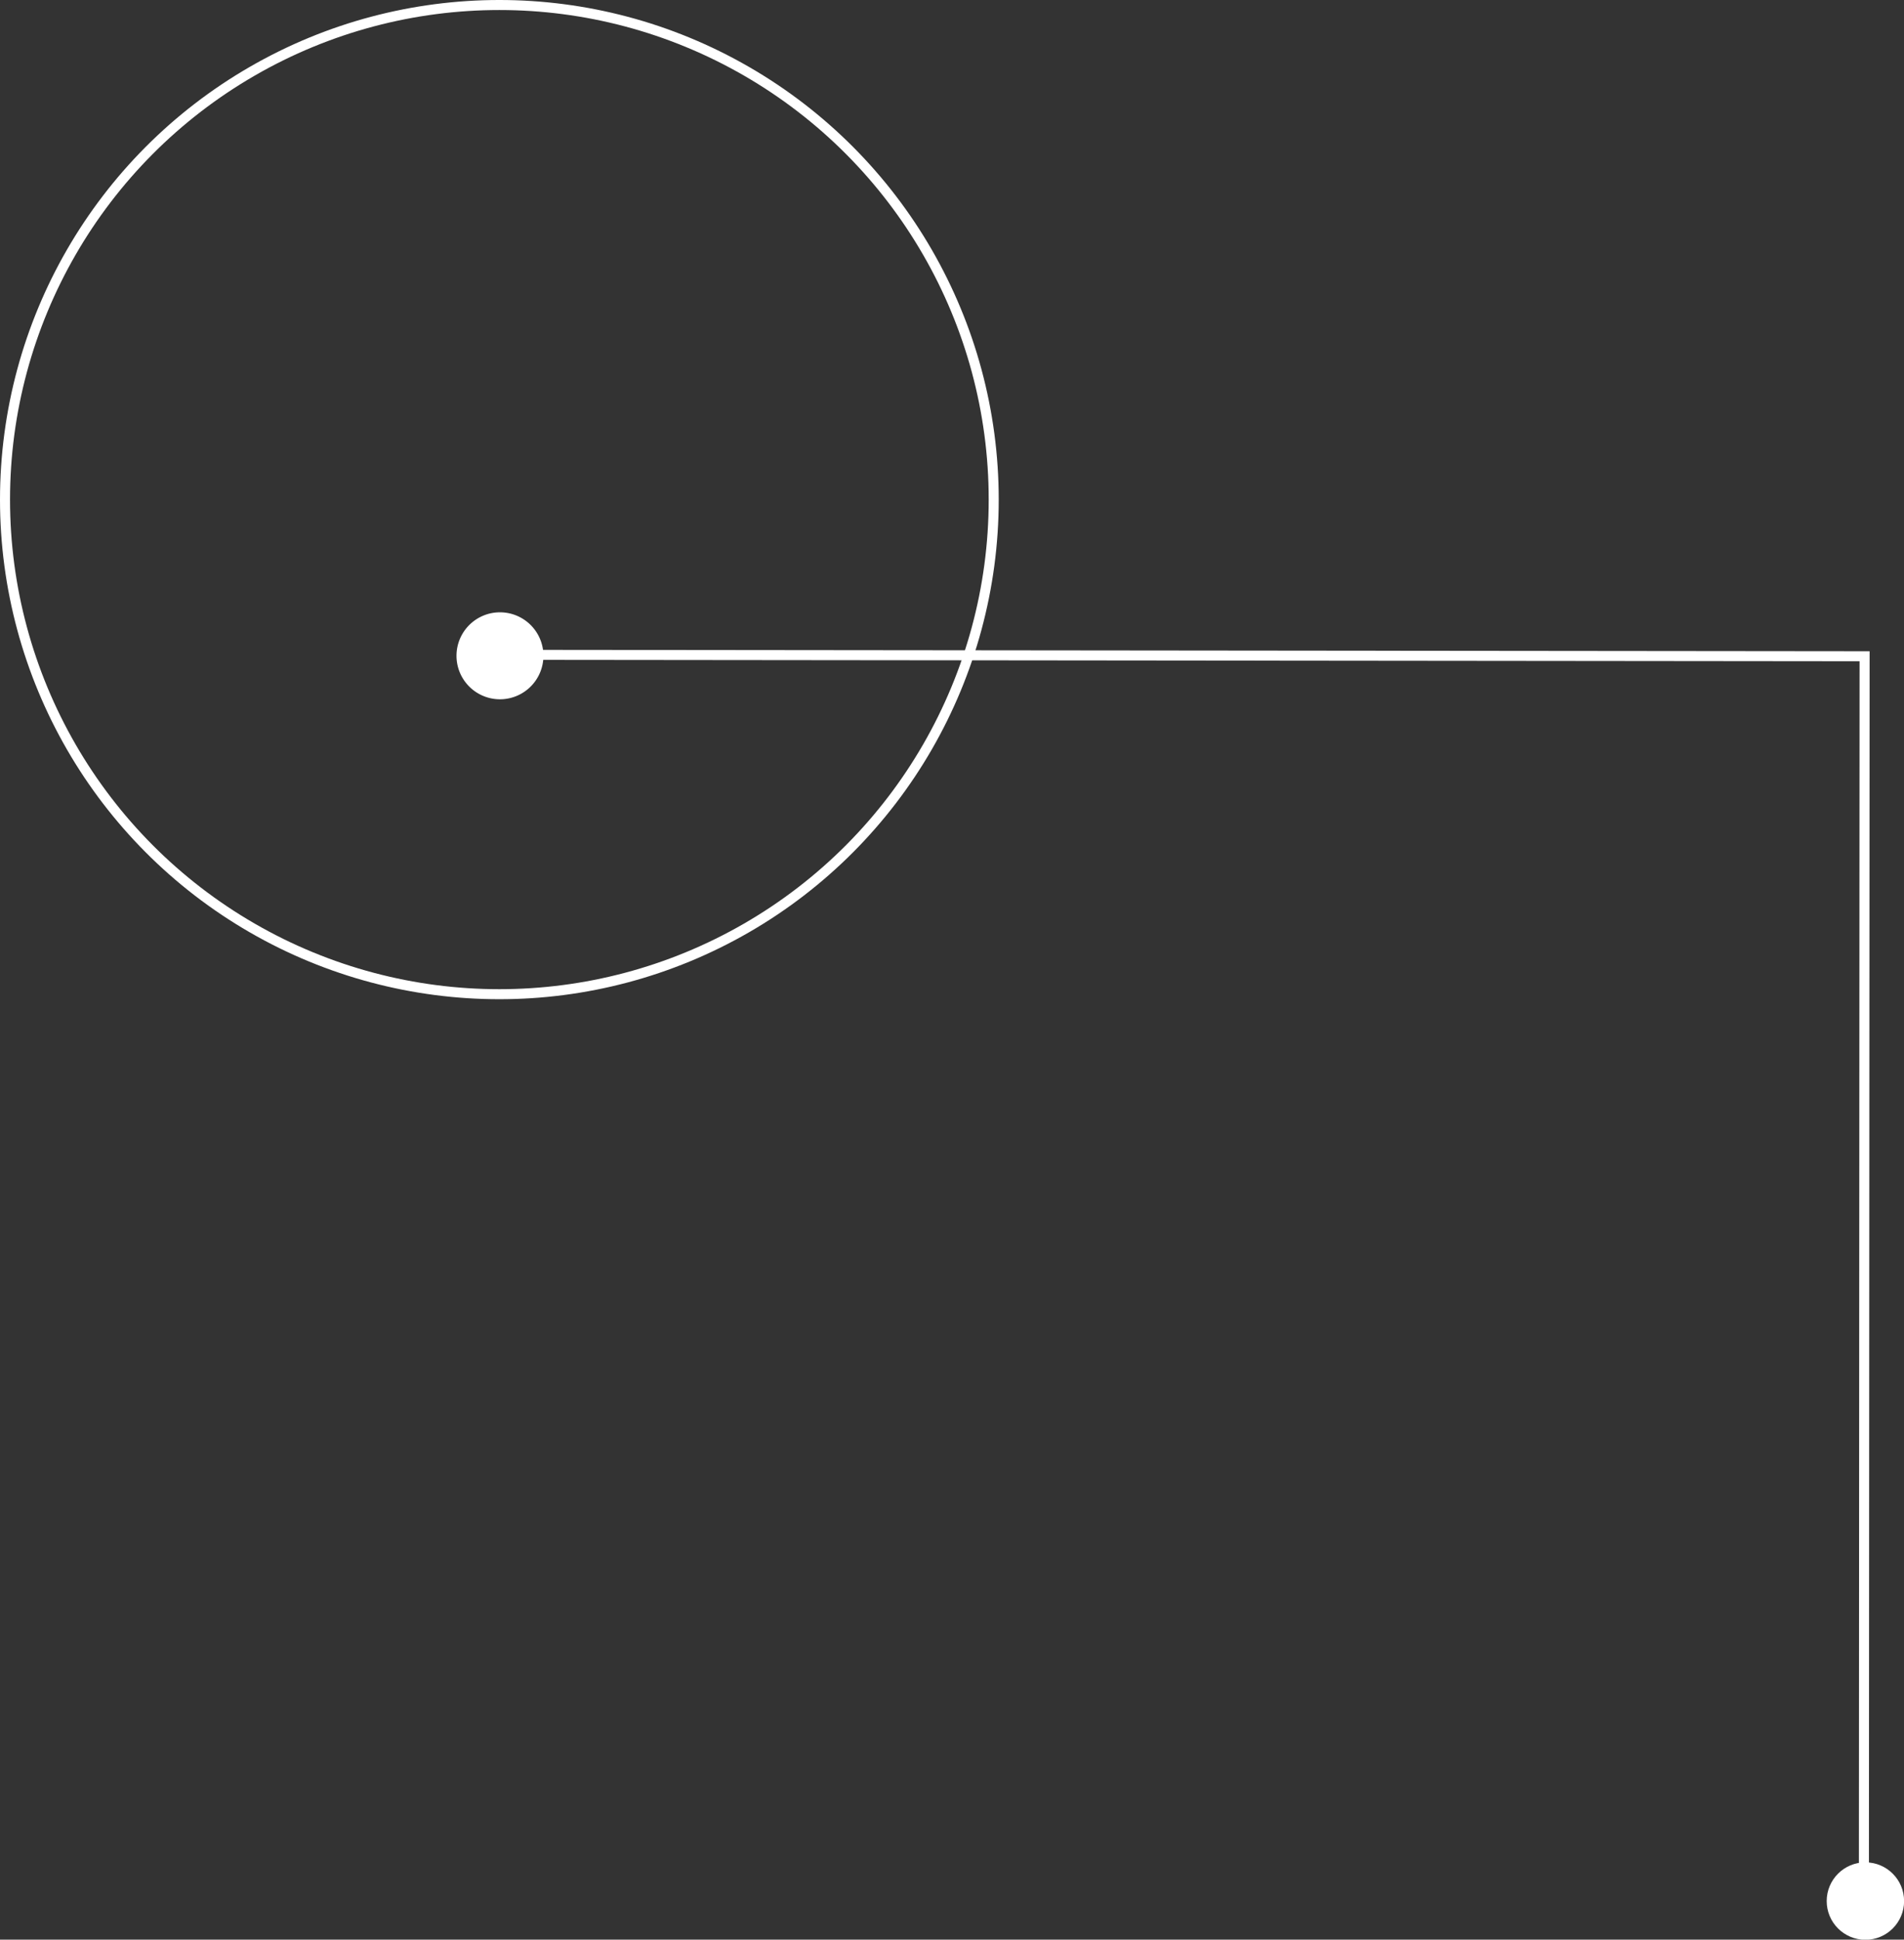 <svg xmlns="http://www.w3.org/2000/svg" viewBox="0 0 379.8 386.72"><rect x="0" y="0" width="379.8" height="386.72" fill="#333333" stroke="none"/><defs><style>.cls-1{fill:none;stroke:#fff;stroke-miterlimit:10;stroke-width:2px;}.cls-2{fill:#fff;}</style></defs><title>02Composición1CircuitoParte2</title><g id="Capa_2" data-name="Capa 2"><g id="_02._Entretener_y_Vender" data-name="02. Entretener y Vender"><polyline class="cls-1" points="99.94 130.56 371.94 130.84 371.8 378.22"></polyline><circle class="cls-2" cx="372.08" cy="379.01" r="7.72" transform="translate(-7.3 750.71) rotate(-89.94)"></circle><circle class="cls-2" cx="99.73" cy="130.76" r="8.17"></circle><path class="cls-2" d="M99.73,139.42a8.67,8.67,0,1,1,8.67-8.67A8.68,8.68,0,0,1,99.73,139.42Zm0-16.33a7.67,7.67,0,1,0,7.67,7.67A7.68,7.68,0,0,0,99.73,123.09Z"></path><circle class="cls-1" cx="99.61" cy="99.61" r="98.61"></circle></g></g></svg>